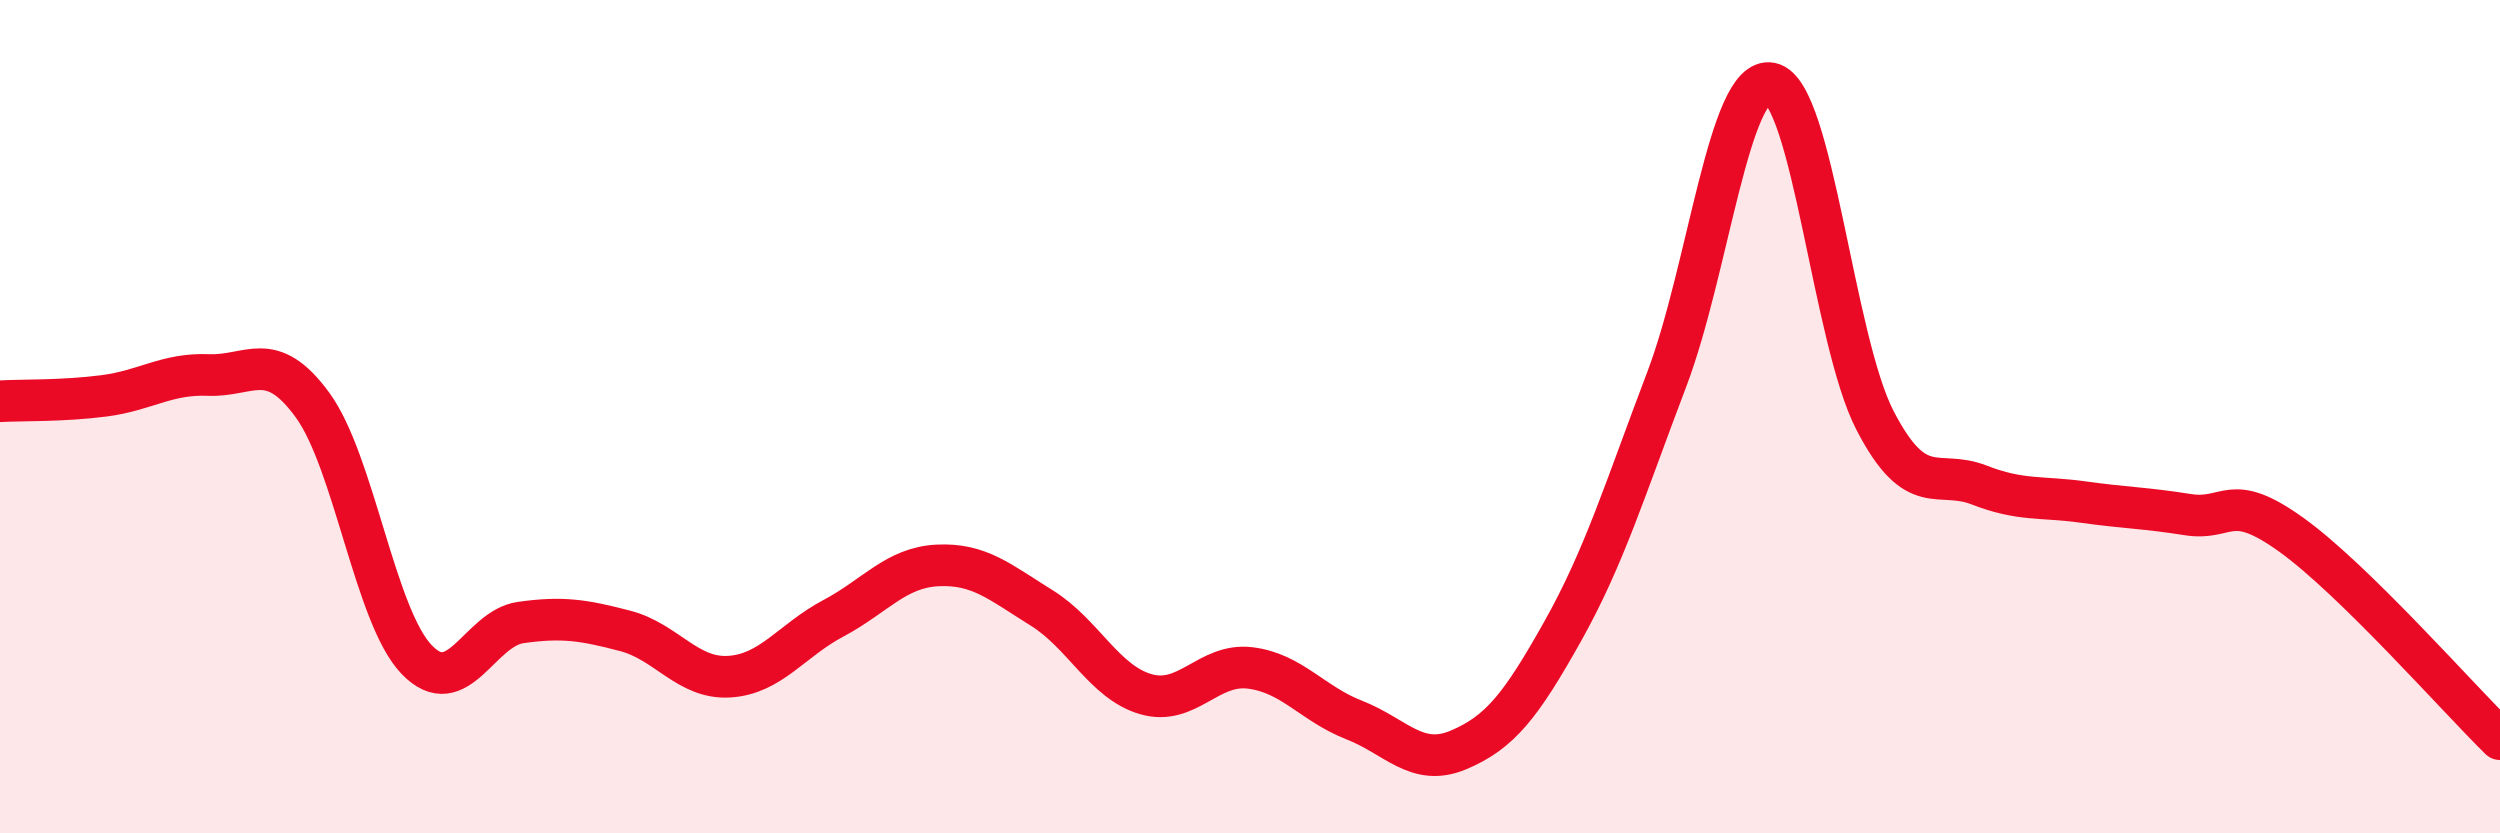 
    <svg width="60" height="20" viewBox="0 0 60 20" xmlns="http://www.w3.org/2000/svg">
      <path
        d="M 0,9.63 C 0.5,9.6 1.5,9.63 2.5,9.5 C 3.5,9.37 4,8.96 5,9 C 6,9.04 6.5,8.35 7.5,9.72 C 8.5,11.09 9,14.79 10,15.83 C 11,16.87 11.5,15.08 12.5,14.94 C 13.5,14.8 14,14.88 15,15.14 C 16,15.4 16.5,16.3 17.5,16.24 C 18.5,16.18 19,15.37 20,14.84 C 21,14.31 21.5,13.62 22.5,13.57 C 23.5,13.52 24,13.97 25,14.59 C 26,15.21 26.5,16.37 27.5,16.66 C 28.5,16.95 29,15.91 30,16.03 C 31,16.15 31.5,16.89 32.5,17.28 C 33.5,17.67 34,18.42 35,18 C 36,17.58 36.5,16.94 37.5,15.16 C 38.5,13.38 39,11.74 40,9.11 C 41,6.48 41.5,1.8 42.5,2 C 43.5,2.2 44,8.16 45,10.09 C 46,12.02 46.5,11.25 47.5,11.64 C 48.5,12.03 49,11.91 50,12.05 C 51,12.19 51.5,12.19 52.5,12.35 C 53.5,12.51 53.5,11.76 55,12.84 C 56.5,13.92 59,16.76 60,17.74L60 20L0 20Z"
        fill="#EB0A25"
        opacity="0.1"
        stroke-linecap="round"
        stroke-linejoin="round"
      />
      <path
        d="M 0,9.63 C 0.5,9.6 1.5,9.63 2.5,9.5 C 3.5,9.37 4,8.96 5,9 C 6,9.04 6.5,8.35 7.5,9.72 C 8.5,11.09 9,14.79 10,15.83 C 11,16.87 11.5,15.08 12.5,14.94 C 13.5,14.8 14,14.88 15,15.14 C 16,15.4 16.5,16.3 17.5,16.24 C 18.5,16.18 19,15.37 20,14.84 C 21,14.31 21.5,13.62 22.5,13.57 C 23.5,13.52 24,13.97 25,14.59 C 26,15.21 26.5,16.37 27.5,16.66 C 28.5,16.95 29,15.91 30,16.03 C 31,16.15 31.5,16.89 32.5,17.28 C 33.5,17.67 34,18.42 35,18 C 36,17.58 36.5,16.94 37.5,15.16 C 38.5,13.38 39,11.74 40,9.11 C 41,6.48 41.5,1.8 42.5,2 C 43.5,2.2 44,8.16 45,10.09 C 46,12.02 46.5,11.25 47.5,11.64 C 48.5,12.03 49,11.91 50,12.05 C 51,12.19 51.5,12.19 52.5,12.35 C 53.5,12.51 53.5,11.76 55,12.84 C 56.5,13.92 59,16.76 60,17.74"
        stroke="#EB0A25"
        stroke-width="1"
        fill="none"
        stroke-linecap="round"
        stroke-linejoin="round"
      />
    </svg>
  